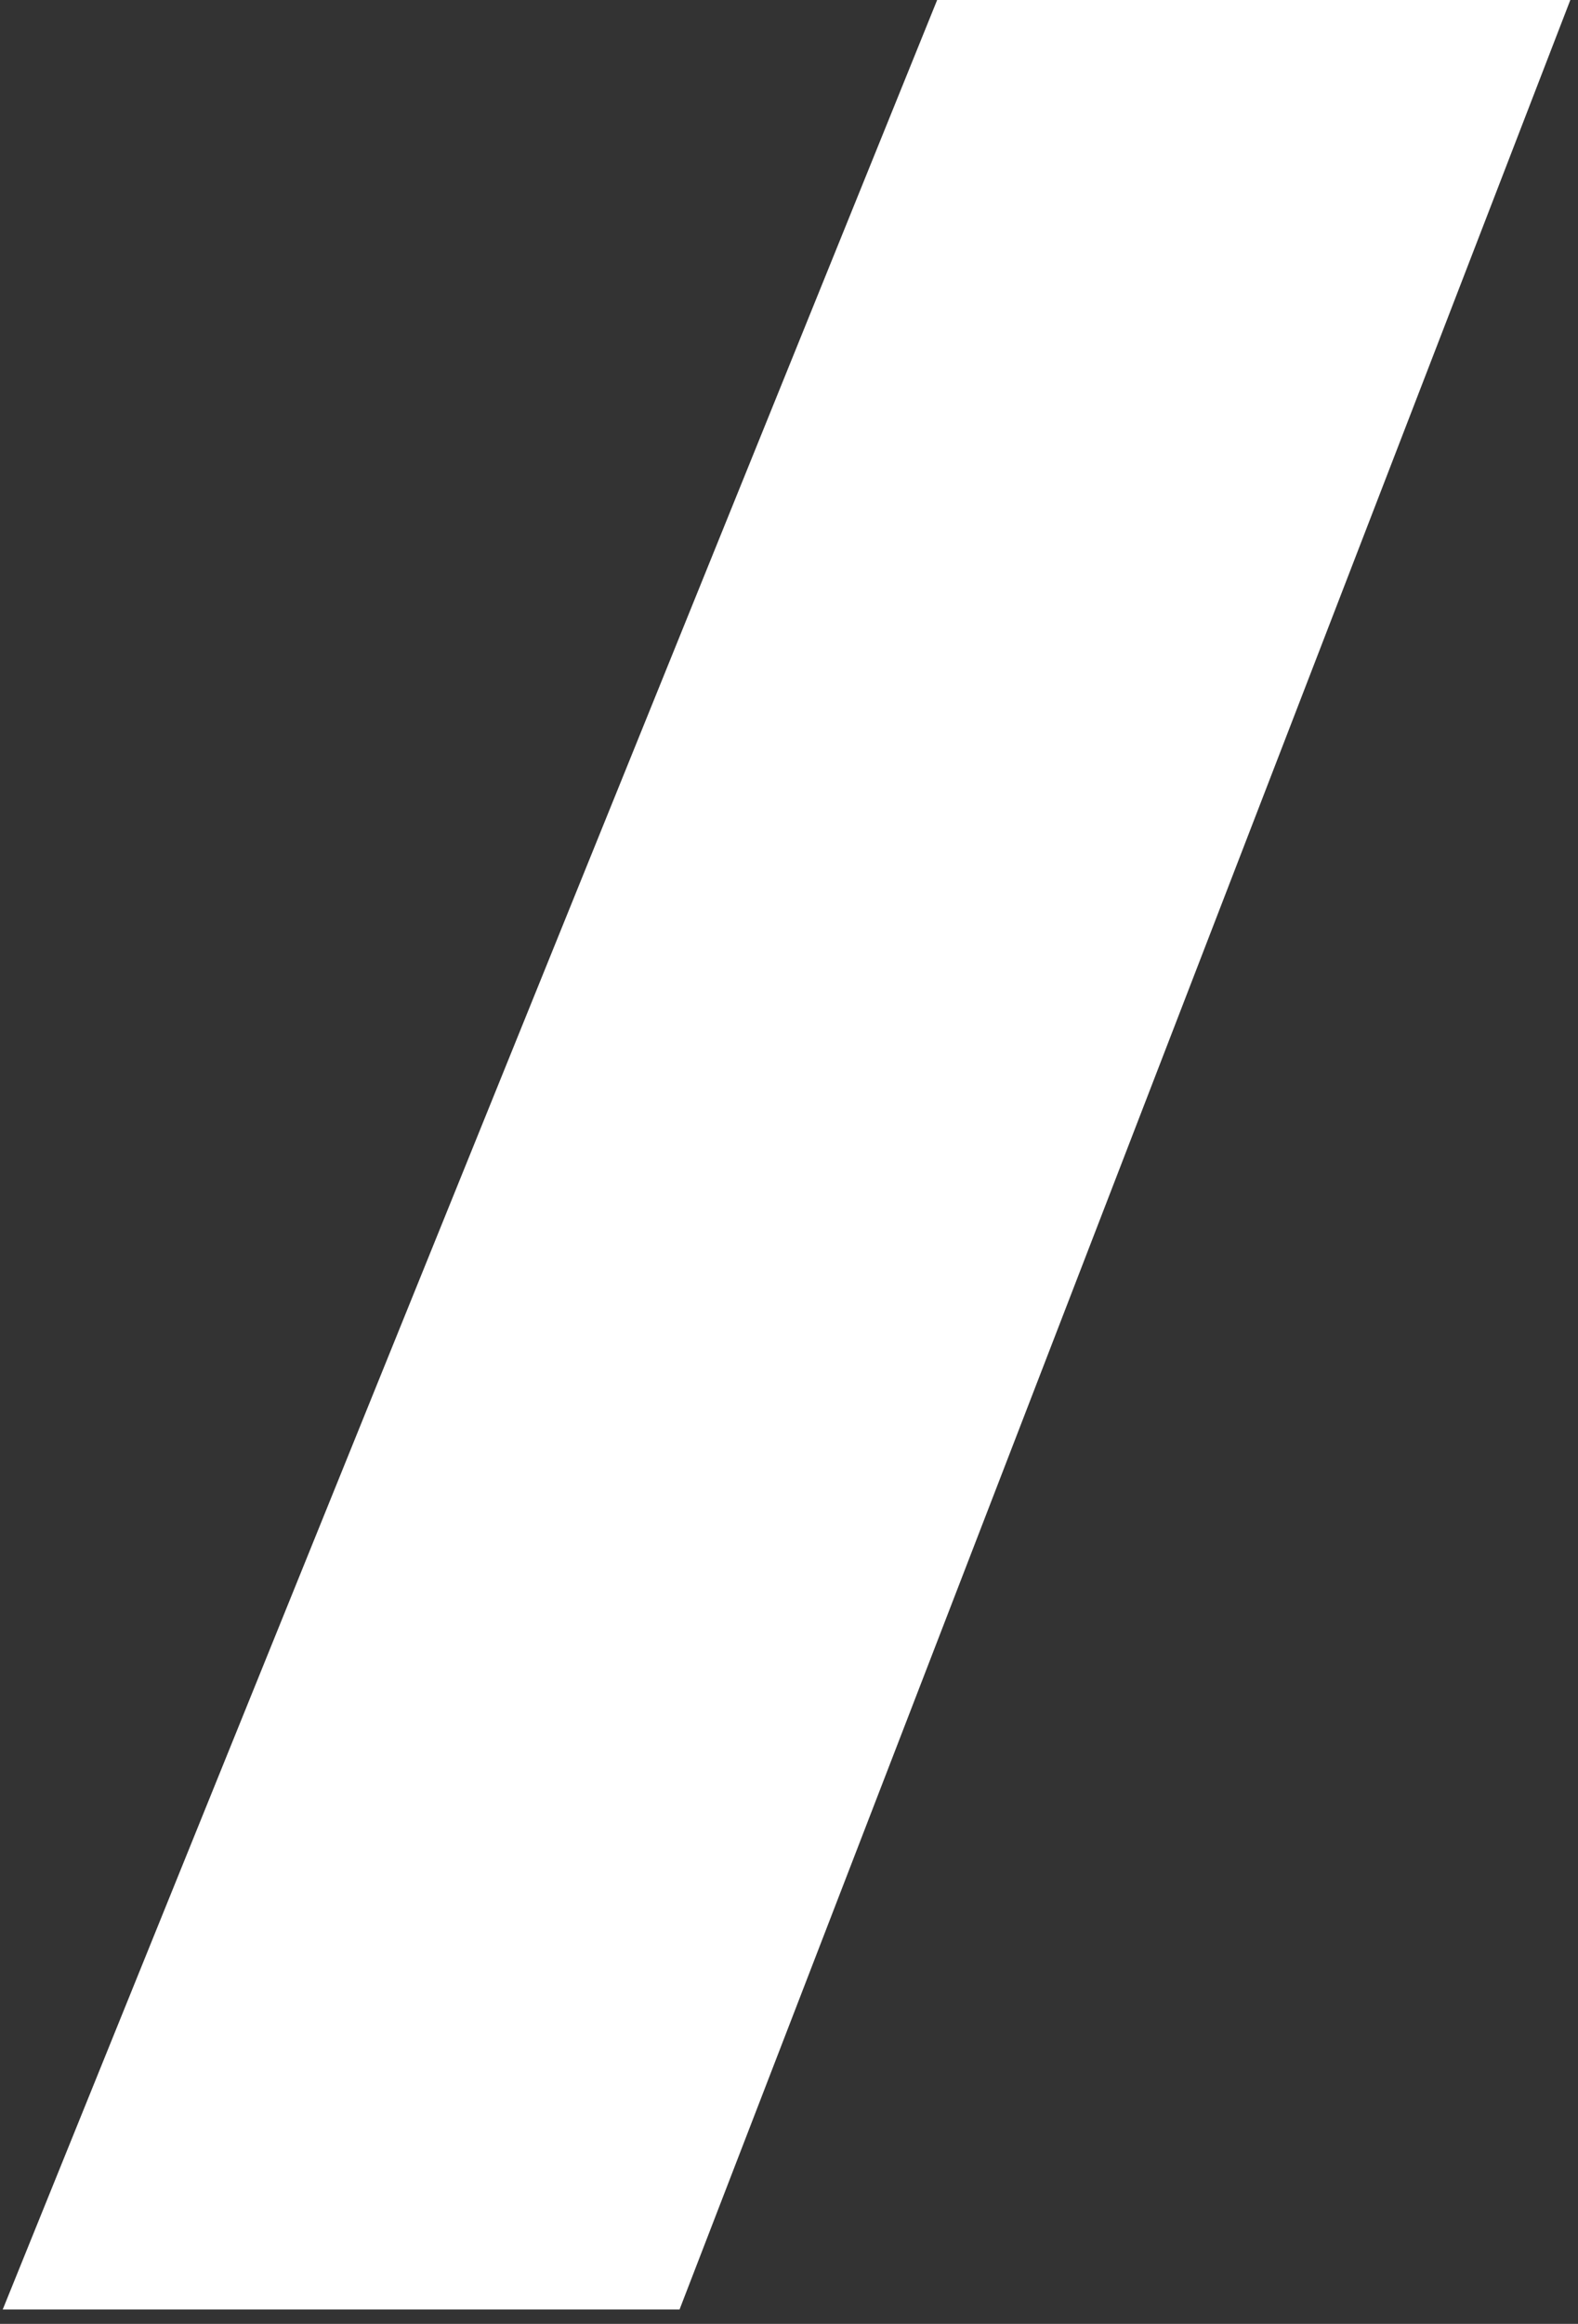 <svg xmlns="http://www.w3.org/2000/svg" width="89" height="131" viewBox="0 0 89 131" fill="none"><rect x="0" y="0" width="89" height="131" fill="#333333" stroke="none"/><path d="M38.326 130.192L88.567 0H52.856L0.153 130.192H38.326Z" fill="white"></path></svg>